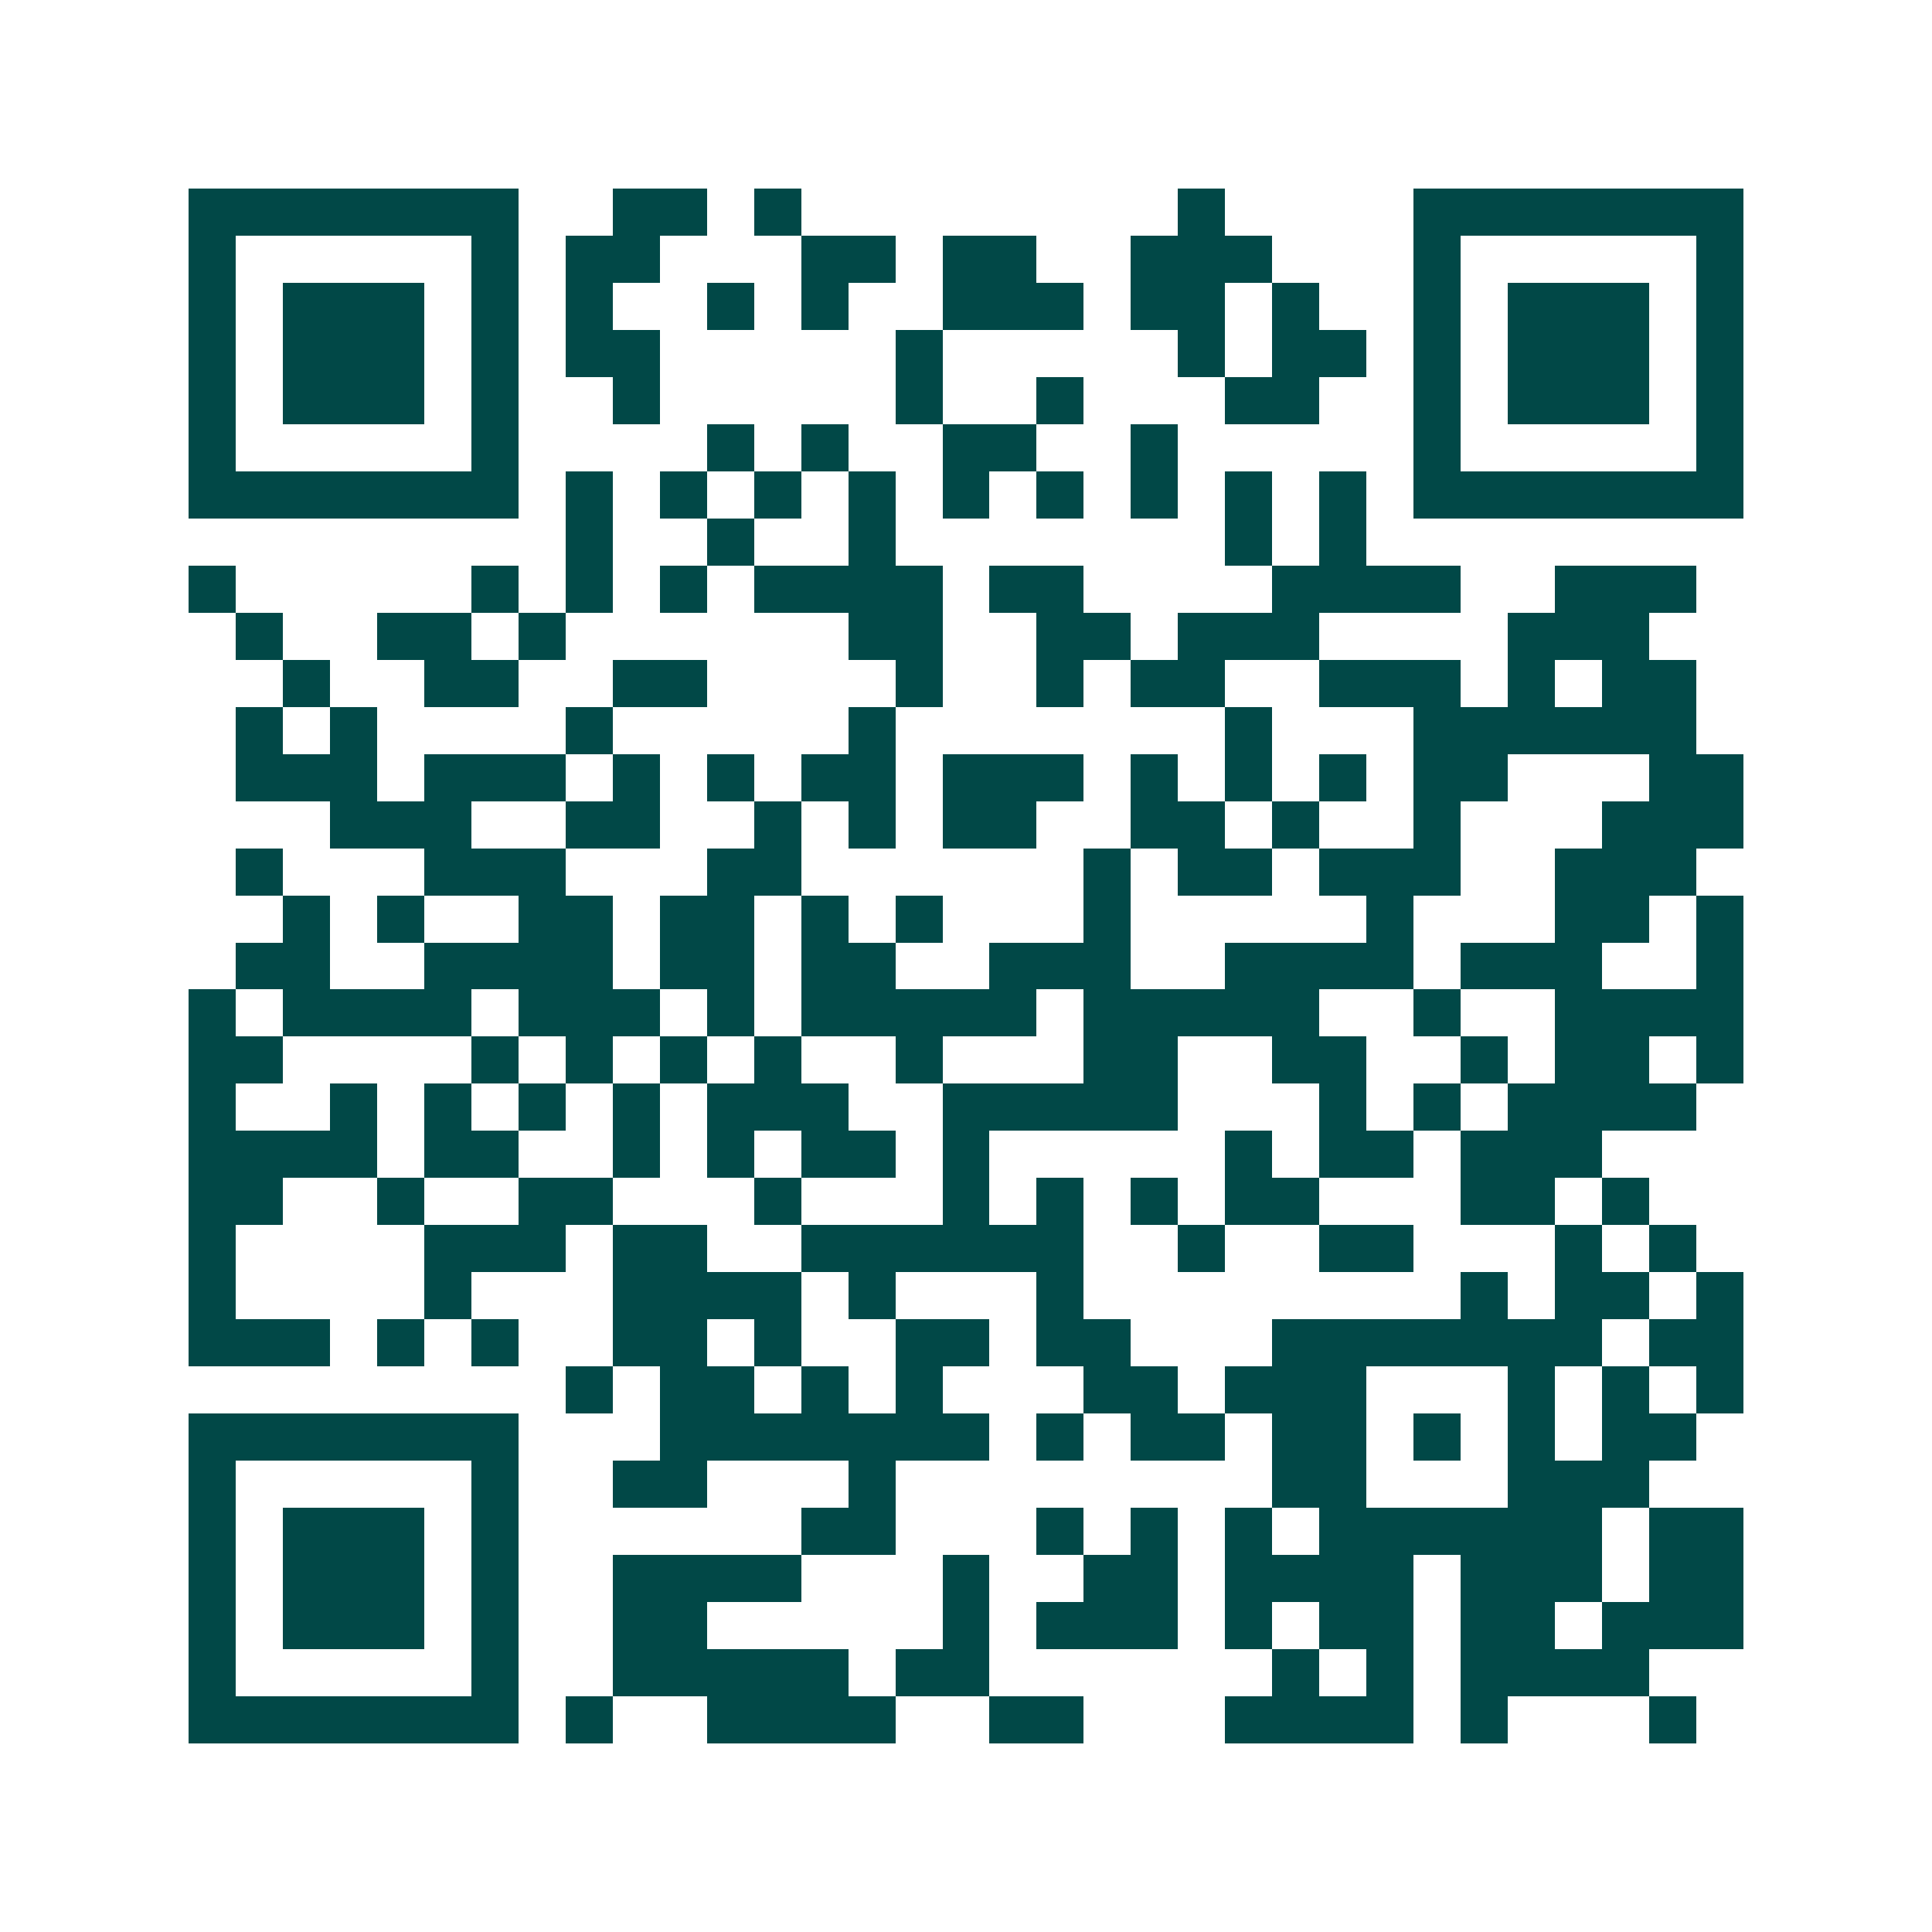 <svg xmlns="http://www.w3.org/2000/svg" width="200" height="200" viewBox="0 0 41 41" shape-rendering="crispEdges"><path fill="#ffffff" d="M0 0h41v41H0z"/><path stroke="#014847" d="M4 4.5h7m2 0h2m1 0h1m8 0h1m4 0h7M4 5.5h1m5 0h1m1 0h2m3 0h2m1 0h2m2 0h3m3 0h1m5 0h1M4 6.5h1m1 0h3m1 0h1m1 0h1m2 0h1m1 0h1m2 0h3m1 0h2m1 0h1m2 0h1m1 0h3m1 0h1M4 7.5h1m1 0h3m1 0h1m1 0h2m5 0h1m5 0h1m1 0h2m1 0h1m1 0h3m1 0h1M4 8.5h1m1 0h3m1 0h1m2 0h1m5 0h1m2 0h1m3 0h2m2 0h1m1 0h3m1 0h1M4 9.5h1m5 0h1m4 0h1m1 0h1m2 0h2m2 0h1m5 0h1m5 0h1M4 10.5h7m1 0h1m1 0h1m1 0h1m1 0h1m1 0h1m1 0h1m1 0h1m1 0h1m1 0h1m1 0h7M12 11.5h1m2 0h1m2 0h1m7 0h1m1 0h1M4 12.5h1m5 0h1m1 0h1m1 0h1m1 0h4m1 0h2m4 0h4m2 0h3M5 13.5h1m2 0h2m1 0h1m6 0h2m2 0h2m1 0h3m4 0h3M6 14.5h1m2 0h2m2 0h2m4 0h1m2 0h1m1 0h2m2 0h3m1 0h1m1 0h2M5 15.5h1m1 0h1m4 0h1m5 0h1m7 0h1m3 0h6M5 16.5h3m1 0h3m1 0h1m1 0h1m1 0h2m1 0h3m1 0h1m1 0h1m1 0h1m1 0h2m3 0h2M7 17.5h3m2 0h2m2 0h1m1 0h1m1 0h2m2 0h2m1 0h1m2 0h1m3 0h3M5 18.5h1m3 0h3m3 0h2m6 0h1m1 0h2m1 0h3m2 0h3M6 19.5h1m1 0h1m2 0h2m1 0h2m1 0h1m1 0h1m3 0h1m5 0h1m3 0h2m1 0h1M5 20.5h2m2 0h4m1 0h2m1 0h2m2 0h3m2 0h4m1 0h3m2 0h1M4 21.5h1m1 0h4m1 0h3m1 0h1m1 0h5m1 0h5m2 0h1m2 0h4M4 22.5h2m4 0h1m1 0h1m1 0h1m1 0h1m2 0h1m3 0h2m2 0h2m2 0h1m1 0h2m1 0h1M4 23.5h1m2 0h1m1 0h1m1 0h1m1 0h1m1 0h3m2 0h5m3 0h1m1 0h1m1 0h4M4 24.5h4m1 0h2m2 0h1m1 0h1m1 0h2m1 0h1m5 0h1m1 0h2m1 0h3M4 25.5h2m2 0h1m2 0h2m3 0h1m3 0h1m1 0h1m1 0h1m1 0h2m3 0h2m1 0h1M4 26.5h1m4 0h3m1 0h2m2 0h6m2 0h1m2 0h2m3 0h1m1 0h1M4 27.5h1m4 0h1m3 0h4m1 0h1m3 0h1m8 0h1m1 0h2m1 0h1M4 28.5h3m1 0h1m1 0h1m2 0h2m1 0h1m2 0h2m1 0h2m3 0h7m1 0h2M12 29.5h1m1 0h2m1 0h1m1 0h1m3 0h2m1 0h3m3 0h1m1 0h1m1 0h1M4 30.5h7m3 0h7m1 0h1m1 0h2m1 0h2m1 0h1m1 0h1m1 0h2M4 31.5h1m5 0h1m2 0h2m3 0h1m8 0h2m3 0h3M4 32.5h1m1 0h3m1 0h1m6 0h2m3 0h1m1 0h1m1 0h1m1 0h6m1 0h2M4 33.5h1m1 0h3m1 0h1m2 0h4m3 0h1m2 0h2m1 0h4m1 0h3m1 0h2M4 34.5h1m1 0h3m1 0h1m2 0h2m5 0h1m1 0h3m1 0h1m1 0h2m1 0h2m1 0h3M4 35.5h1m5 0h1m2 0h5m1 0h2m6 0h1m1 0h1m1 0h4M4 36.5h7m1 0h1m2 0h4m2 0h2m3 0h4m1 0h1m3 0h1"/></svg>
